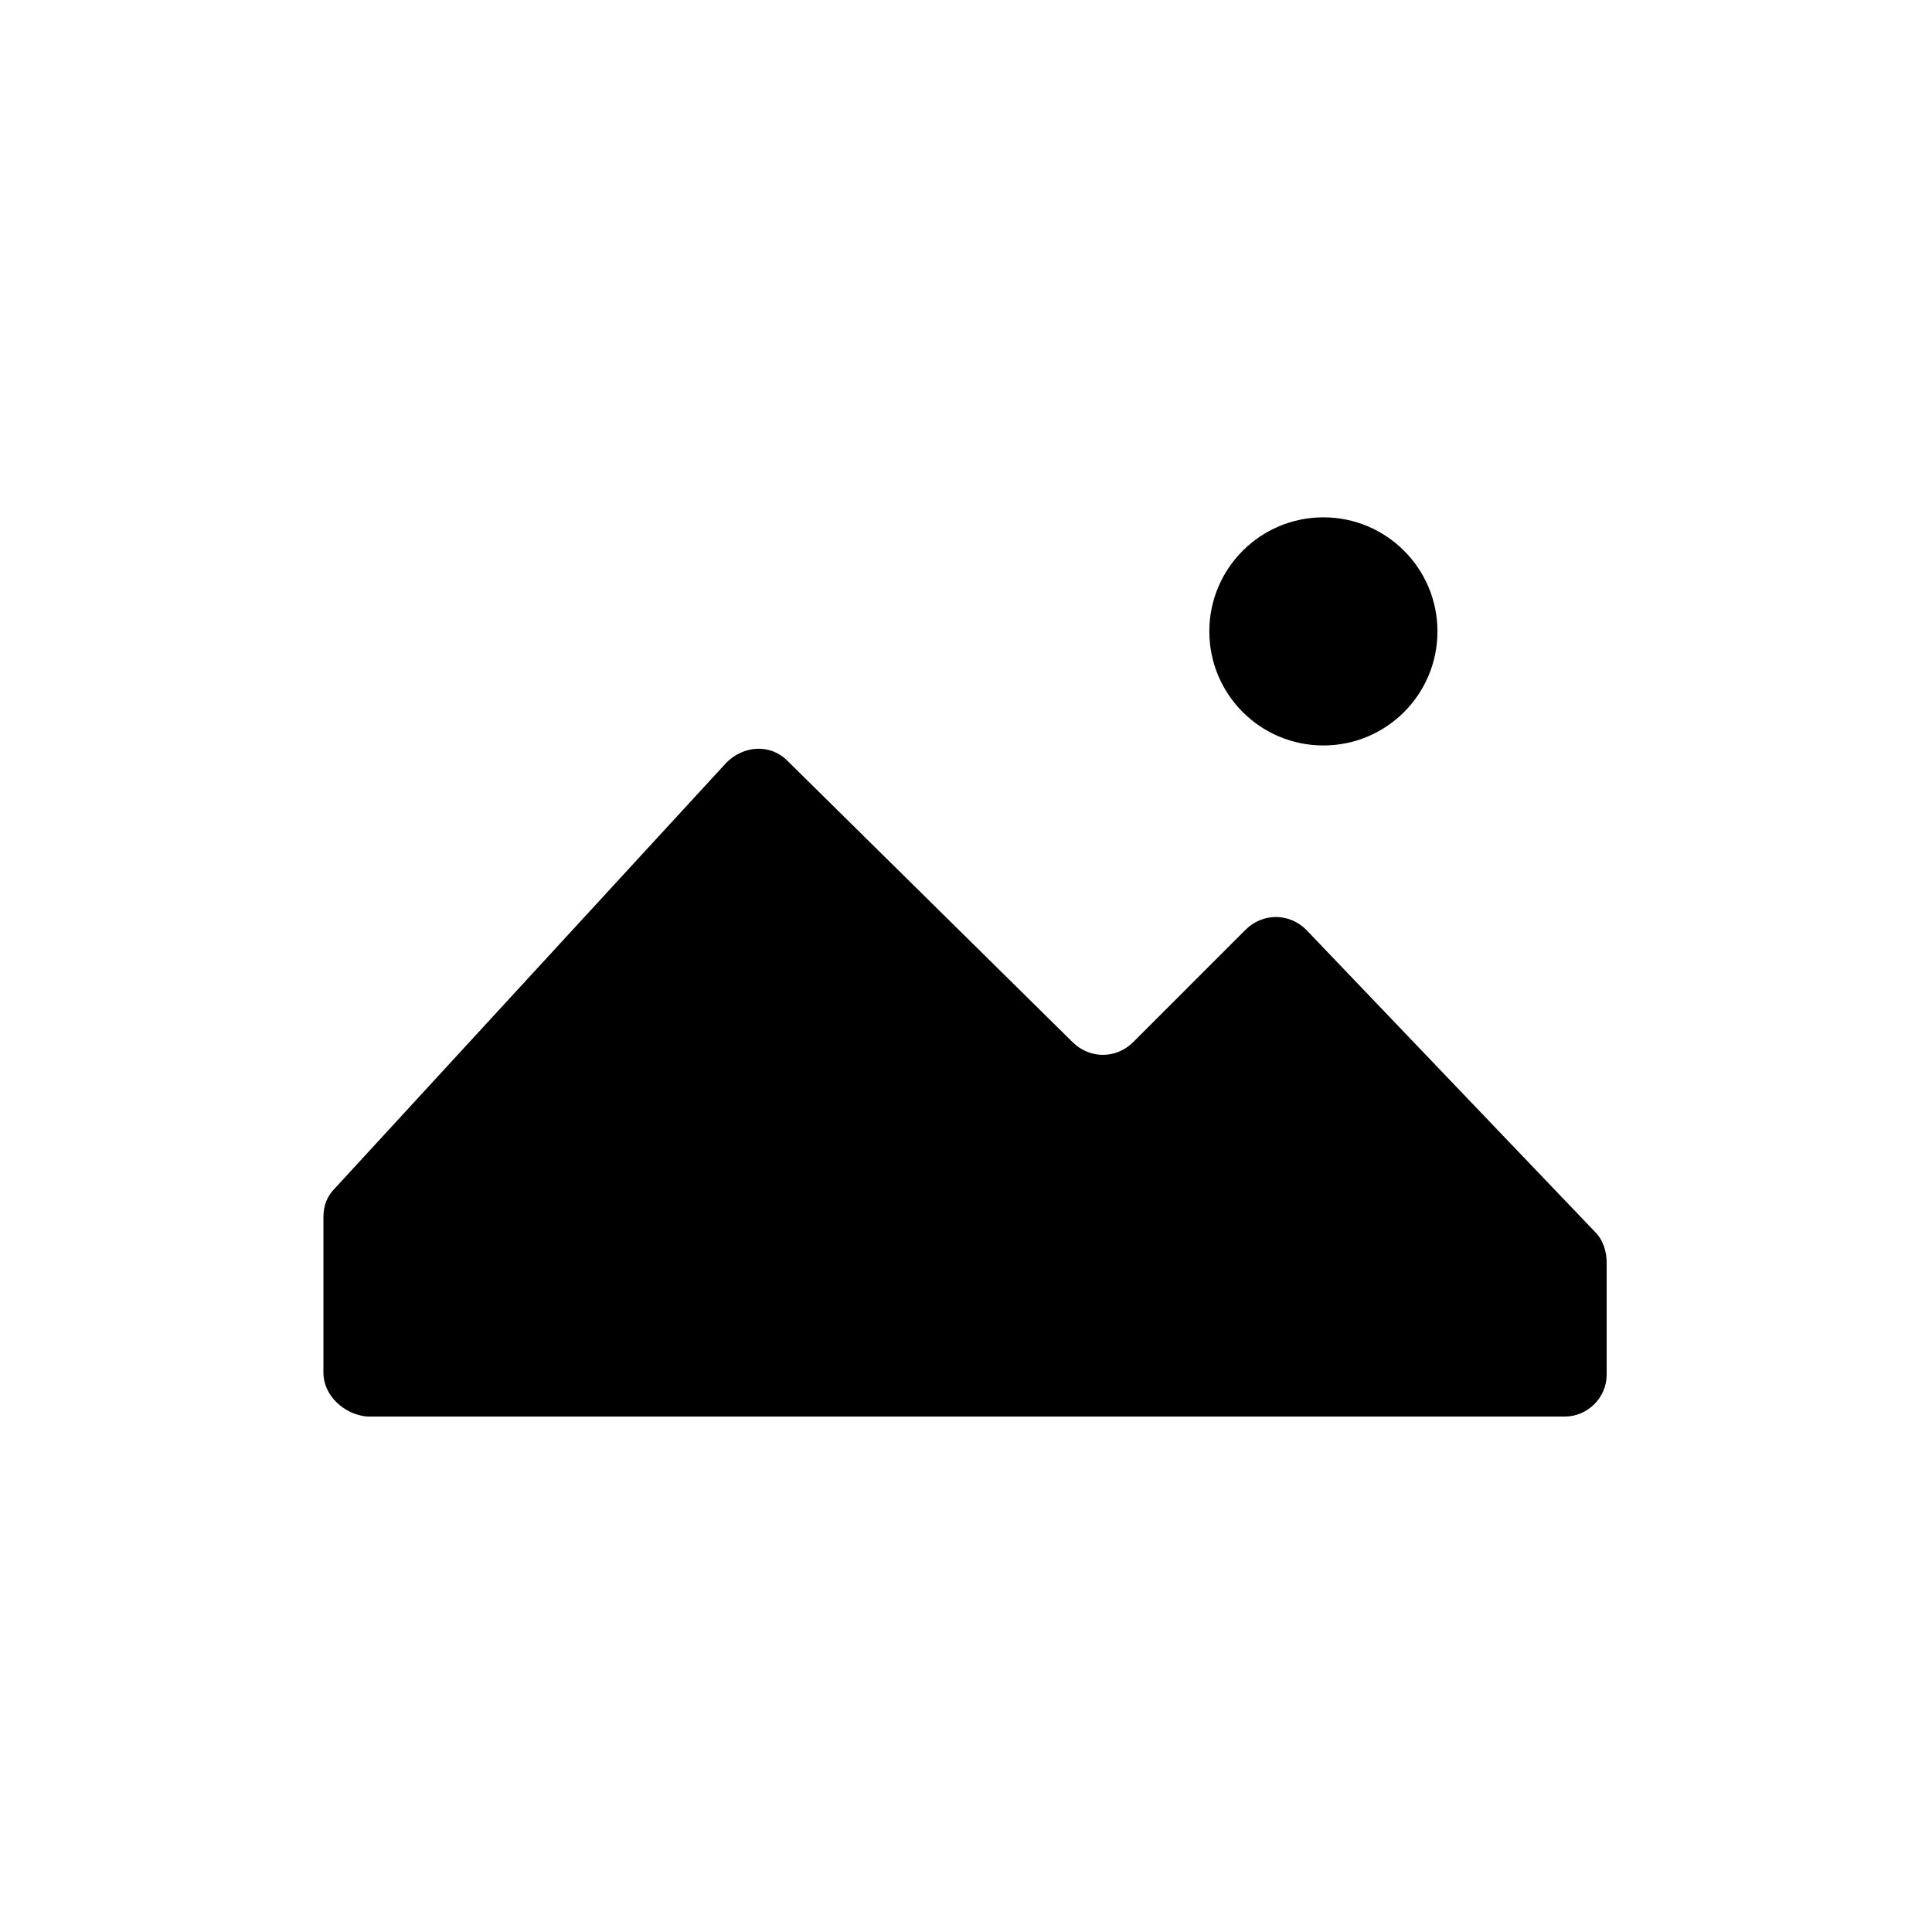 <?xml version="1.0" encoding="UTF-8"?>
<!-- Uploaded to: SVG Repo, www.svgrepo.com, Generator: SVG Repo Mixer Tools -->
<svg fill="#000000" width="800px" height="800px" version="1.1" viewBox="144 144 512 512" xmlns="http://www.w3.org/2000/svg">
 <g>
  <path d="m229.71 507.81v-41.312c0-3.023 1.008-5.543 3.023-7.559l103.79-112.85c4.535-4.535 11.586-5.039 16.121-0.504l75.57 74.562c4.535 4.535 11.586 4.535 16.121 0l29.727-29.727c4.535-4.535 11.586-4.535 16.121 0l76.578 80.109c2.016 2.016 3.023 5.039 3.023 8.062v29.727c0 6.047-5.039 11.082-11.082 11.082h-317.4c-6.047-0.504-11.59-5.543-11.59-11.59z"/>
  <path d="m524.94 311.33c0 16.695-13.531 30.227-30.227 30.227-16.695 0-30.23-13.531-30.23-30.227s13.535-30.23 30.23-30.23c16.695 0 30.227 13.535 30.227 30.23"/>
 </g>
</svg>